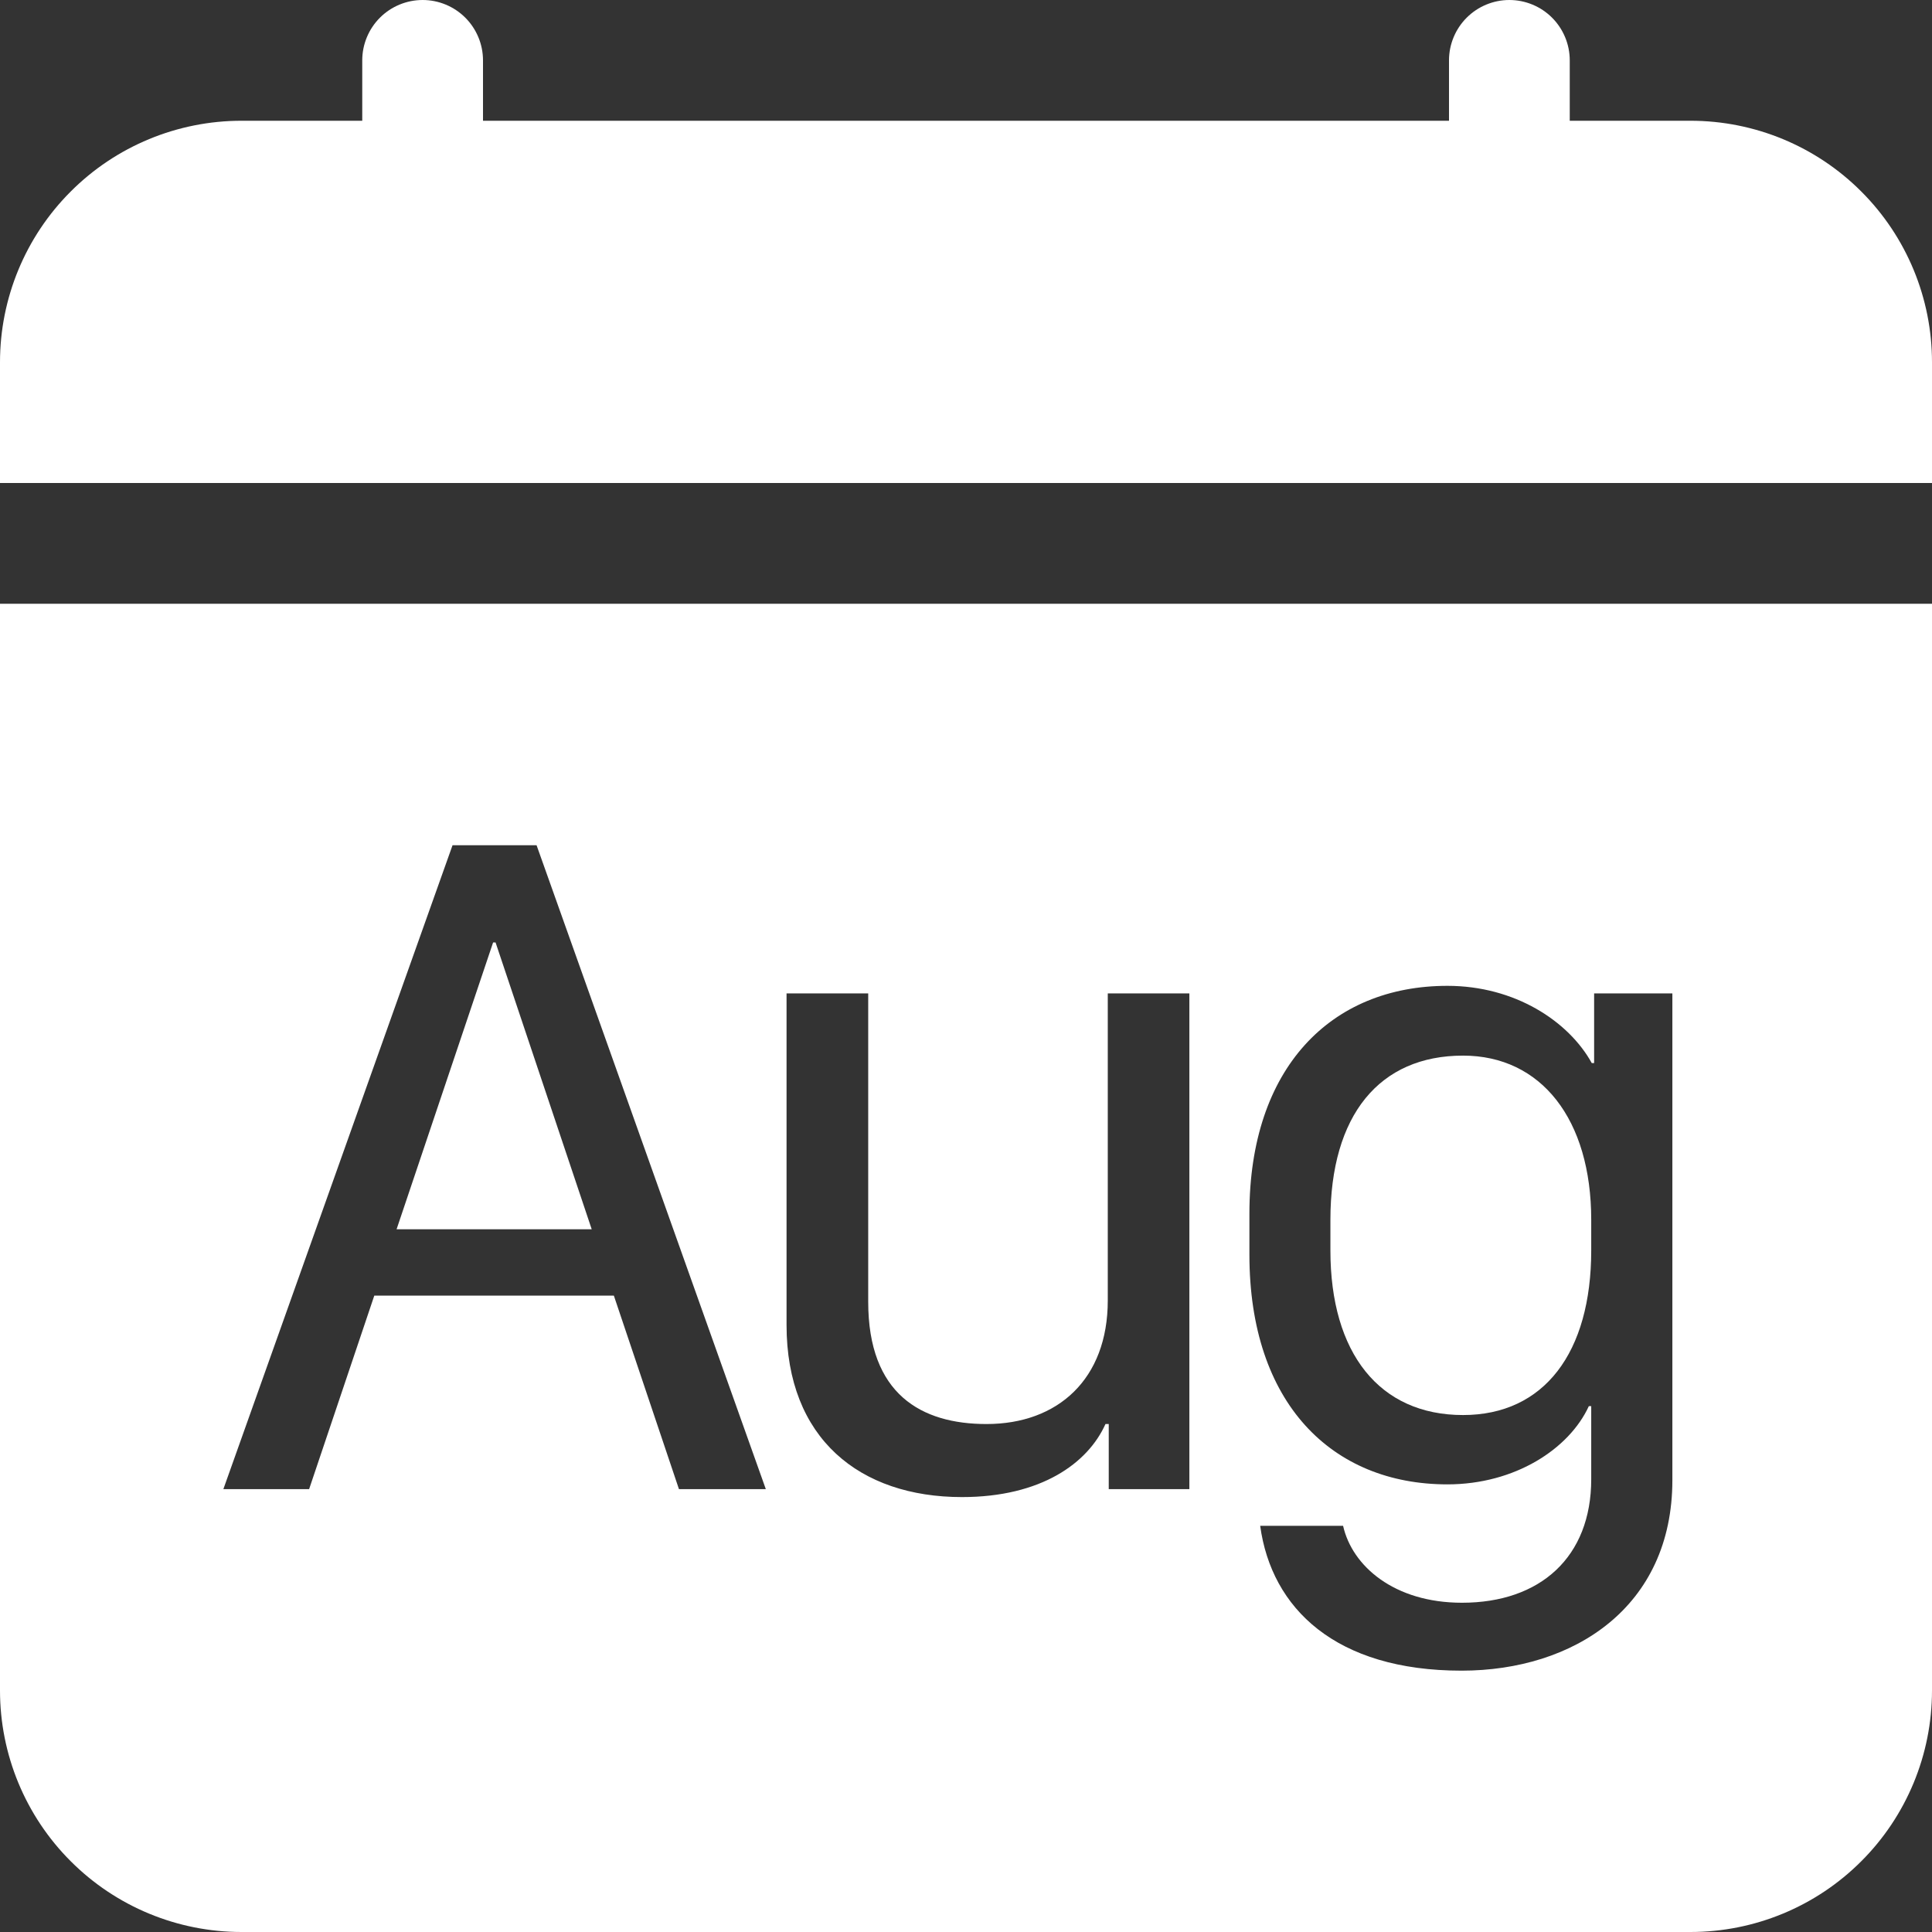 <svg width="26" height="26" viewBox="0 0 26 26" fill="none" xmlns="http://www.w3.org/2000/svg">
<rect x="0" y="0" width="26" height="26" fill="#333333" stroke="none"/>
<g clip-path="url(#clip0_373_425)">
<path d="M6.5 0.812C6.5 0.597 6.414 0.39 6.262 0.238C6.11 0.086 5.903 0 5.688 0C5.472 0 5.265 0.086 5.113 0.238C4.961 0.39 4.875 0.597 4.875 0.812V1.625H3.25C2.388 1.625 1.561 1.967 0.952 2.577C0.342 3.186 0 4.013 0 4.875L0 6.5H26V4.875C26 4.013 25.658 3.186 25.048 2.577C24.439 1.967 23.612 1.625 22.75 1.625H21.125V0.812C21.125 0.597 21.039 0.39 20.887 0.238C20.735 0.086 20.528 0 20.312 0C20.097 0 19.89 0.086 19.738 0.238C19.586 0.39 19.5 0.597 19.5 0.812V1.625H6.5V0.812ZM6.669 12.683L7.963 16.543H5.337L6.636 12.683H6.669ZM21.414 16.416C21.414 15.064 20.741 14.206 19.689 14.206C18.564 14.206 17.904 15.005 17.904 16.416V16.827C17.904 18.211 18.564 19.043 19.689 19.043C20.779 19.043 21.414 18.205 21.414 16.827V16.416Z" fill="white"/>
<path d="M26 22.75V8.125H0V22.75C0 23.612 0.342 24.439 0.952 25.048C1.561 25.658 2.388 26 3.25 26H22.75C23.612 26 24.439 25.658 25.048 25.048C25.658 24.439 26 23.612 26 22.75ZM4.16 20.04H3.006L6.09 11.375H7.221L10.306 20.04H9.137L8.261 17.436H5.037L4.16 20.04ZM16.006 13.369V20.04H14.921V19.164H14.877C14.641 19.69 14.012 20.147 12.946 20.147C11.57 20.147 10.585 19.36 10.585 17.831V13.369H11.684V17.519C11.684 18.764 12.4 19.164 13.276 19.164C14.235 19.164 14.908 18.561 14.908 17.501V13.369H16.006ZM18.075 20.535C18.197 21.075 18.761 21.569 19.675 21.569C20.729 21.569 21.414 20.954 21.414 19.906V18.923H21.382C21.117 19.5 20.386 19.976 19.479 19.976C17.924 19.976 16.814 18.884 16.814 16.885V16.333C16.814 14.371 17.911 13.267 19.479 13.267C20.386 13.267 21.11 13.743 21.421 14.306H21.453V13.369H22.506V19.918C22.506 21.627 21.18 22.483 19.669 22.483C17.974 22.483 17.111 21.645 16.959 20.534H18.075V20.535Z" fill="white"/>
</g>
<defs>
<clipPath id="clip0_373_425">
<rect width="26" height="26" fill="white"/>
</clipPath>
</defs>
</svg>
